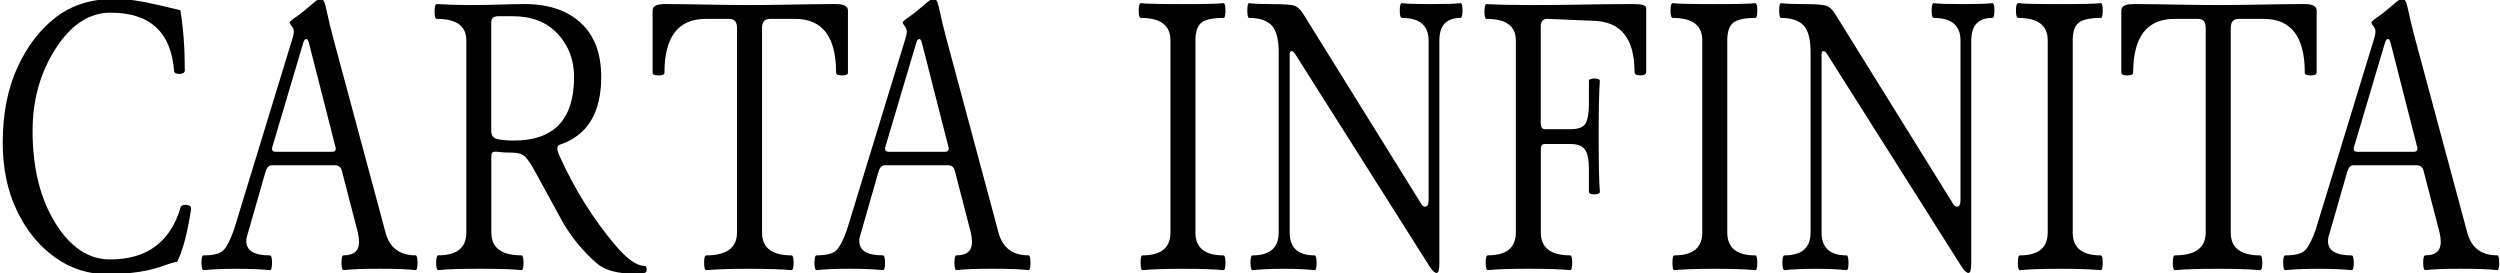 <?xml version="1.0" encoding="utf-8"?>
<!-- Generator: Adobe Illustrator 25.4.1, SVG Export Plug-In . SVG Version: 6.00 Build 0)  -->
<svg version="1.1" id="Layer_1" xmlns="http://www.w3.org/2000/svg" xmlns:xlink="http://www.w3.org/1999/xlink" x="0px" y="0px"
	 viewBox="0 0 5480 599" style="enable-background:new 0 0 5480 599;" xml:space="preserve">
<g>
	<path d="M6,312.7C6,249.2,16.9,194,38.5,147.2c21.6-46.9,49.9-83.5,84.8-110c34.9-26.5,77.8-39.7,128.8-39.7
		c25.4,0,56,4.3,91.9,12.8l7.3,1.7c28.8,6.8,43.4,10.3,44,10.3c6.5,38.2,9.8,82.5,9.8,132.9c-0.9,4.6-4.8,6.8-12,6.8
		c-7.1,0-11-2-11.5-6c-6.3-85.5-52.7-128.2-139.3-128.2c-46.4,0-86.5,26.2-120.3,78.6C88.3,158.8,71.4,219,71.4,287.1
		c0,80.6,16.5,147.7,49.6,201.3c33,53.6,73.2,80.3,120.5,80.3c80.6,0,132.2-38.3,154.7-114.9c0.9-3.1,4.1-4.7,9.6-4.7
		s9.5,1.1,11.8,3.4c0.9,0.9,1.3,2.9,1.3,6c-8.5,54.4-18.8,92.9-30.8,115.4c-7.1,1.1-15.8,3.6-26.1,7.3
		c-33.6,13.1-76.5,19.7-128.6,19.7c-40.7,0-78.3-12.2-112.8-36.7c-34.5-24.5-62.2-58.3-83.1-101.5S6,369.4,6,312.7z"/>
	<path d="M845.1,509.7c8.8,33.3,30.8,50,65.8,50c2.8,0,4.3,5.4,4.3,16.2c0,10.8-1.4,16.2-4.3,16.2c-16.8-2-43.2-3-79.3-3
		c-36,0-62.2,1-78.4,3c-3.1,0-4.7-5.4-4.7-16.2c0-10.8,1.6-16.2,4.7-16.2c22.5,0,33.8-9.7,33.8-29.1c0-6.5-0.9-13.5-2.6-20.9
		L749.8,376c-2-9.1-7-13.7-15-13.7H595.5c-6.3,0-10.8,5-13.7,15l-38.5,134.2c-2.3,6.3-3.4,12-3.4,17.1c0,20.8,17.2,31.2,51.7,31.2
		c3.1,0,4.7,5.4,4.7,16.2c0,10.8-1.6,16.2-4.7,16.2c-19.4-2-43.7-3-72.9-3c-29.2,0-53.3,1-72.4,3c-3.1,0-4.7-5.4-4.7-16.2
		c0-10.8,1.6-16.2,4.7-16.2c22.2,0,37-4,44.2-12c7.3-8,14.7-22.8,22.4-44.4l129-421.8c1.4-4.8,2.1-9.1,2.1-12.8
		c0-3.7-1.5-7.5-4.5-11.3s-4.5-6.6-4.5-8.3c0-1.7,4.5-5.6,13.5-11.8c9-6.1,19.5-14.5,31.6-25c12.1-10.5,19.4-15.8,22-15.8
		c5.4,0,9.4,6.3,12,18.8c6,27.6,11.7,51.3,17.1,70.9L845.1,509.7z M727.5,332.8c5.7,0,8.5-2.3,8.5-6.8c0-1.4-0.3-3-0.9-4.7L677.1,94
		c-1.4-5.7-3.4-8.5-6-8.5s-4.7,2.9-6.4,8.5l-67.5,227.3c-0.6,1.4-0.9,3-0.9,4.7c0,4.6,2.8,6.8,8.5,6.8H727.5z"/>
	<path d="M1022.2,509.7V88.4c0-31.3-21.5-47-64.5-47c-3.4,0-5.1-5.4-5.1-16.2c0-10.8,1.7-16.2,5.1-16.2c26.2,1.4,50.3,2.1,72.4,2.1
		c22.1,0,44.1-0.4,66-1.1c21.9-0.7,39.7-1.1,53.4-1.1c52.4,0,93.6,13.7,123.5,41.2c29.9,27.5,44.9,67,44.9,118.6
		c0,78.9-30.5,128.5-91.4,148.7c-6.3,2.3-6.3,10.4,0,24.4c33,73.2,73.9,138.6,122.6,196.1c25.4,29.9,46.6,44.9,63.7,44.9
		c3.1,0,4.7,2.5,4.7,7.5c0,5-1.6,7.6-4.7,7.9c-9.4,1.1-17,1.7-22.6,1.7c-37.3,0-64.8-7.7-82.5-23.1c-27.9-24.2-52-53-72.2-86.3
		l-59.8-109.4c-10.8-20.2-19.4-33-25.6-38.5c-6.3-5.4-15.7-8.1-28.4-8.1c-12.7,0-22.4-0.5-29.3-1.5c-6.8-1-11.1-0.6-12.8,1.1
		s-2.6,4.3-2.6,7.7v167.9c0,33.3,22.1,50,66.2,50c2.8,0,4.3,5.4,4.3,16.2c0,10.8-1.4,16.2-4.3,16.2c-17.7-2-48.1-3-91.4-3
		c-43.3,0-73.6,1-91,3c-3.1,0-4.7-5.3-4.7-16c0-10.7,1.6-16.2,4.7-16.5C1001.6,559.7,1022.2,543.1,1022.2,509.7z M1076.9,288
		c0,8.8,4.3,14.4,12.8,16.7c8.5,2.3,20.8,3.4,36.7,3.4c88,0,132-46.4,132-139.3c0-37.3-12-68.9-35.9-94.6
		c-23.9-25.8-57-38.7-99.1-38.7h-30.8c-10.5,0-15.8,4.4-15.8,13.2V288z"/>
	<path d="M1615.5,509.7V61.1c0-13.1-5.6-19.7-16.7-19.7h-51.7c-60.4,0-90.6,39.3-90.6,117.9c0,4-4.3,6-13,6c-8.7,0-13-2-13-6V23
		c0-9.4,8.8-14.1,26.5-14.1c23.1,0,53.2,0.4,90.4,1.1c37.2,0.7,69,1.1,95.5,1.1c26.5,0,58.2-0.4,95.1-1.1
		c36.9-0.7,68.2-1.1,93.8-1.1c17.9,0,26.9,4.7,26.9,14.1v136.3c0,4-4.3,6-13,6c-8.7,0-13-2-13-6c0-78.6-29.9-117.9-89.7-117.9h-55.1
		c-11.7,0-17.5,6.6-17.5,19.7v448.7c0,33.3,21.5,50,64.5,50c3.1,0,4.7,5.4,4.7,16.2c0,10.8-1.6,16.2-4.7,16.2c-21.1-2-52.2-3-93.4-3
		c-41.2,0-72.3,1-93.4,3c-3.1,0-4.7-5.4-4.7-16.2c0-10.8,1.6-16.2,4.7-16.2C1593,559.7,1615.5,543.1,1615.5,509.7z"/>
	<path d="M2188.7,509.7c8.8,33.3,30.8,50,65.8,50c2.8,0,4.3,5.4,4.3,16.2c0,10.8-1.4,16.2-4.3,16.2c-16.8-2-43.2-3-79.3-3
		c-36,0-62.2,1-78.4,3c-3.1,0-4.7-5.4-4.7-16.2c0-10.8,1.6-16.2,4.7-16.2c22.5,0,33.8-9.7,33.8-29.1c0-6.5-0.9-13.5-2.6-20.9
		L2093.4,376c-2-9.1-7-13.7-15-13.7h-139.3c-6.3,0-10.8,5-13.7,15L1887,511.4c-2.3,6.3-3.4,12-3.4,17.1c0,20.8,17.2,31.2,51.7,31.2
		c3.1,0,4.7,5.4,4.7,16.2c0,10.8-1.6,16.2-4.7,16.2c-19.4-2-43.7-3-72.9-3c-29.2,0-53.3,1-72.4,3c-3.1,0-4.7-5.4-4.7-16.2
		c0-10.8,1.6-16.2,4.7-16.2c22.2,0,37-4,44.2-12c7.3-8,14.7-22.8,22.4-44.4l129-421.8c1.4-4.8,2.1-9.1,2.1-12.8
		c0-3.7-1.5-7.5-4.5-11.3c-3-3.8-4.5-6.6-4.5-8.3c0-1.7,4.5-5.6,13.5-11.8c9-6.1,19.5-14.5,31.6-25c12.1-10.5,19.4-15.8,22-15.8
		c5.4,0,9.4,6.3,12,18.8c6,27.6,11.7,51.3,17.1,70.9L2188.7,509.7z M2071.2,332.8c5.7,0,8.5-2.3,8.5-6.8c0-1.4-0.3-3-0.9-4.7
		L2020.8,94c-1.4-5.7-3.4-8.5-6-8.5s-4.7,2.9-6.4,8.5l-67.5,227.3c-0.6,1.4-0.9,3-0.9,4.7c0,4.6,2.8,6.8,8.5,6.8H2071.2z"/>
	<path d="M2565.6,509.7V88.4c0-32.8-21.5-49.1-64.5-49.1c-3.4,0-5.1-5.4-5.1-16.2c0-10.8,1.7-16.2,5.1-16.2
		c10.3,1.4,40.4,2.1,90.4,2.1s80.1-0.7,90.4-2.1c2.8,0,4.3,5.4,4.3,16.2c0,10.8-1.4,16.2-4.3,16.2c-23.9,0-40.2,3.6-48.7,10.7
		c-8.5,7.1-12.8,19.9-12.8,38.5v421.3c0,33.3,20.5,50,61.5,50c2.8,0,4.3,5.4,4.3,16.2c0,10.8-1.4,16.2-4.3,16.2
		c-19.7-2-49.2-3-88.7-3c-39.5,0-69,1-88.7,3c-2.9,0-4.3-5.4-4.3-16.2c0-10.8,1.4-16.2,4.3-16.2
		C2545.2,559.7,2565.6,543.1,2565.6,509.7z"/>
	<path d="M2802.9,509.7V114.9c0-28.8-5.2-48.6-15.6-59.4c-10.4-10.8-26.7-16.2-48.9-16.2c-2.9,0-4.3-5.4-4.3-16.2
		c0-10.8,1.4-16.2,4.3-16.2c10,1.4,26.9,2.1,50.8,2.1s39.6,1.1,47,3.2c7.4,2.1,14.1,8.1,20.1,17.7l259.4,417.5
		c2.3,3.7,5,5.6,8.1,5.6c5.1,0,7.7-4.7,7.7-14.1v-350c0-33-19.5-49.6-58.5-49.6c-3.1,0-4.7-5.4-4.7-16.2c0-10.8,1.6-16.2,4.7-16.2
		c10.5,1.4,32,2.1,64.3,2.1c32.3,0,53.6-0.7,63.9-2.1c3.1,0,4.7,5.4,4.7,16.2c0,10.8-1.6,16.2-4.7,16.2c-30.8,0-46.1,16.5-46.1,49.6
		v488c0,14.2-2,21.4-6,21.4c-4,0-8.8-4.3-14.5-12.8l-296.1-467.9c-2.6-3.7-5.1-5.6-7.7-5.6c-2.6,0-3.8,2.6-3.8,7.7v390.1
		c0,33.3,18.2,50,54.7,50c2.8,0,4.3,5.4,4.3,16.2c0,10.8-1.4,16.2-4.3,16.2c-18.5-2-41.1-3-67.7-3c-26.6,0-49.4,1-68.2,3
		c-3.1,0-4.7-5.4-4.7-16.2c0-10.8,1.6-16.2,4.7-16.2C2783.8,559.7,2802.9,543.1,2802.9,509.7z"/>
	<path d="M3322.7,509.7V88.4c0-31.3-21.4-47-64.1-47c-3.1,0-4.7-5.4-4.7-16.2c0-10.8,1.6-16.2,4.7-16.2c26.5,1.4,59.4,2.1,98.7,2.1
		s77.1-0.4,113.2-1.1c36.2-0.7,73.9-1.1,113.2-1.1c16,0.3,24.2,3,24.8,8.1v140.6c0,5.1-4.3,7.7-12.8,7.7s-12.8-2.6-12.8-7.7
		c0-72.6-29.6-110-88.9-112l-102.6-4.3c-9.4,0-14.1,5.8-14.1,17.5V270c0,8.8,3.1,13.2,9.4,13.2h56c17.1,0,28.1-4.3,32.9-12.8
		c4.8-8.5,7.3-22.8,7.3-42.7v-50c0-3.7,4-5.6,12-5.6c8,0,12,1.9,12,5.6c-1.7,19.9-2.6,60.3-2.6,121.1c0,60.8,0.9,101.3,2.6,121.6
		c0,3.7-4,5.6-12,5.6c-8,0-12-1.8-12-5.6v-50c0-19.9-2.9-34-8.5-42.3c-5.7-8.3-16.2-12.4-31.6-12.4H3386c-5.7,0-8.5,3.6-8.5,10.7
		v183.3c0,33.3,21.4,50,64.1,50c3.1,0,4.7,5.4,4.7,16.2c0,10.8-1.6,16.2-4.7,16.2c-20.2-2-50.4-3-90.6-3c-40.2,0-70.1,1-89.7,3
		c-3.1,0-4.7-5.4-4.7-16.2c0-10.8,1.6-16.2,4.7-16.2C3302.2,559.7,3322.7,543.1,3322.7,509.7z"/>
	<path d="M3731.4,509.7V88.4c0-32.8-21.5-49.1-64.5-49.1c-3.4,0-5.1-5.4-5.1-16.2c0-10.8,1.7-16.2,5.1-16.2
		c10.3,1.4,40.4,2.1,90.4,2.1s80.1-0.7,90.4-2.1c2.8,0,4.3,5.4,4.3,16.2c0,10.8-1.4,16.2-4.3,16.2c-23.9,0-40.2,3.6-48.7,10.7
		c-8.5,7.1-12.8,19.9-12.8,38.5v421.3c0,33.3,20.5,50,61.5,50c2.8,0,4.3,5.4,4.3,16.2c0,10.8-1.4,16.2-4.3,16.2
		c-19.7-2-49.2-3-88.7-3c-39.5,0-69,1-88.7,3c-2.9,0-4.3-5.4-4.3-16.2c0-10.8,1.4-16.2,4.3-16.2
		C3711.1,559.7,3731.4,543.1,3731.4,509.7z"/>
	<path d="M3968.8,509.7V114.9c0-28.8-5.2-48.6-15.6-59.4c-10.4-10.8-26.7-16.2-48.9-16.2c-2.9,0-4.3-5.4-4.3-16.2
		c0-10.8,1.4-16.2,4.3-16.2c10,1.4,26.9,2.1,50.8,2.1s39.6,1.1,47,3.2c7.4,2.1,14.1,8.1,20.1,17.7l259.4,417.5
		c2.3,3.7,5,5.6,8.1,5.6c5.1,0,7.7-4.7,7.7-14.1v-350c0-33-19.5-49.6-58.5-49.6c-3.1,0-4.7-5.4-4.7-16.2c0-10.8,1.6-16.2,4.7-16.2
		c10.5,1.4,32,2.1,64.3,2.1c32.3,0,53.6-0.7,63.9-2.1c3.1,0,4.7,5.4,4.7,16.2c0,10.8-1.6,16.2-4.7,16.2c-30.8,0-46.1,16.5-46.1,49.6
		v488c0,14.2-2,21.4-6,21.4c-4,0-8.8-4.3-14.5-12.8l-296.1-467.9c-2.6-3.7-5.1-5.6-7.7-5.6c-2.6,0-3.8,2.6-3.8,7.7v390.1
		c0,33.3,18.2,50,54.7,50c2.8,0,4.3,5.4,4.3,16.2c0,10.8-1.4,16.2-4.3,16.2c-18.5-2-41.1-3-67.7-3c-26.6,0-49.4,1-68.2,3
		c-3.1,0-4.7-5.4-4.7-16.2c0-10.8,1.6-16.2,4.7-16.2C3949.7,559.7,3968.8,543.1,3968.8,509.7z"/>
	<path d="M4488.6,509.7V88.4c0-32.8-21.5-49.1-64.5-49.1c-3.4,0-5.1-5.4-5.1-16.2c0-10.8,1.7-16.2,5.1-16.2
		c10.3,1.4,40.4,2.1,90.4,2.1c50,0,80.1-0.7,90.4-2.1c2.8,0,4.3,5.4,4.3,16.2c0,10.8-1.4,16.2-4.3,16.2c-23.9,0-40.2,3.6-48.7,10.7
		c-8.5,7.1-12.8,19.9-12.8,38.5v421.3c0,33.3,20.5,50,61.5,50c2.8,0,4.3,5.4,4.3,16.2c0,10.8-1.4,16.2-4.3,16.2
		c-19.7-2-49.2-3-88.7-3c-39.5,0-69,1-88.7,3c-2.9,0-4.3-5.4-4.3-16.2c0-10.8,1.4-16.2,4.3-16.2
		C4468.2,559.7,4488.6,543.1,4488.6,509.7z"/>
	<path d="M4834.9,509.7V61.1c0-13.1-5.6-19.7-16.7-19.7h-51.7c-60.4,0-90.6,39.3-90.6,117.9c0,4-4.3,6-13,6c-8.7,0-13-2-13-6V23
		c0-9.4,8.8-14.1,26.5-14.1c23.1,0,53.2,0.4,90.4,1.1c37.2,0.7,69,1.1,95.5,1.1s58.2-0.4,95.1-1.1c36.9-0.7,68.2-1.1,93.8-1.1
		c17.9,0,26.9,4.7,26.9,14.1v136.3c0,4-4.3,6-13,6c-8.7,0-13-2-13-6c0-78.6-29.9-117.9-89.7-117.9h-55.1c-11.7,0-17.5,6.6-17.5,19.7
		v448.7c0,33.3,21.5,50,64.5,50c3.1,0,4.7,5.4,4.7,16.2c0,10.8-1.6,16.2-4.7,16.2c-21.1-2-52.2-3-93.4-3c-41.2,0-72.3,1-93.4,3
		c-3.1,0-4.7-5.4-4.7-16.2c0-10.8,1.6-16.2,4.7-16.2C4812.4,559.7,4834.9,543.1,4834.9,509.7z"/>
	<path d="M5408.2,509.7c8.8,33.3,30.8,50,65.8,50c2.8,0,4.3,5.4,4.3,16.2c0,10.8-1.4,16.2-4.3,16.2c-16.8-2-43.2-3-79.3-3
		c-36,0-62.2,1-78.4,3c-3.1,0-4.7-5.4-4.7-16.2c0-10.8,1.6-16.2,4.7-16.2c22.5,0,33.8-9.7,33.8-29.1c0-6.5-0.9-13.5-2.6-20.9
		L5312.9,376c-2-9.1-7-13.7-15-13.7h-139.3c-6.3,0-10.8,5-13.7,15l-38.5,134.2c-2.3,6.3-3.4,12-3.4,17.1c0,20.8,17.2,31.2,51.7,31.2
		c3.1,0,4.7,5.4,4.7,16.2c0,10.8-1.6,16.2-4.7,16.2c-19.4-2-43.7-3-72.9-3c-29.2,0-53.3,1-72.4,3c-3.1,0-4.7-5.4-4.7-16.2
		c0-10.8,1.6-16.2,4.7-16.2c22.2,0,37-4,44.2-12c7.3-8,14.7-22.8,22.4-44.4l129-421.8c1.4-4.8,2.1-9.1,2.1-12.8
		c0-3.7-1.5-7.5-4.5-11.3s-4.5-6.6-4.5-8.3c0-1.7,4.5-5.6,13.5-11.8c9-6.1,19.5-14.5,31.6-25c12.1-10.5,19.4-15.8,22-15.8
		c5.4,0,9.4,6.3,12,18.8c6,27.6,11.7,51.3,17.1,70.9L5408.2,509.7z M5290.6,332.8c5.7,0,8.5-2.3,8.5-6.8c0-1.4-0.3-3-0.9-4.7
		L5240.2,94c-1.4-5.7-3.4-8.5-6-8.5c-2.6,0-4.7,2.9-6.4,8.5l-67.5,227.3c-0.6,1.4-0.9,3-0.9,4.7c0,4.6,2.8,6.8,8.5,6.8H5290.6z"/>
</g>
</svg>
